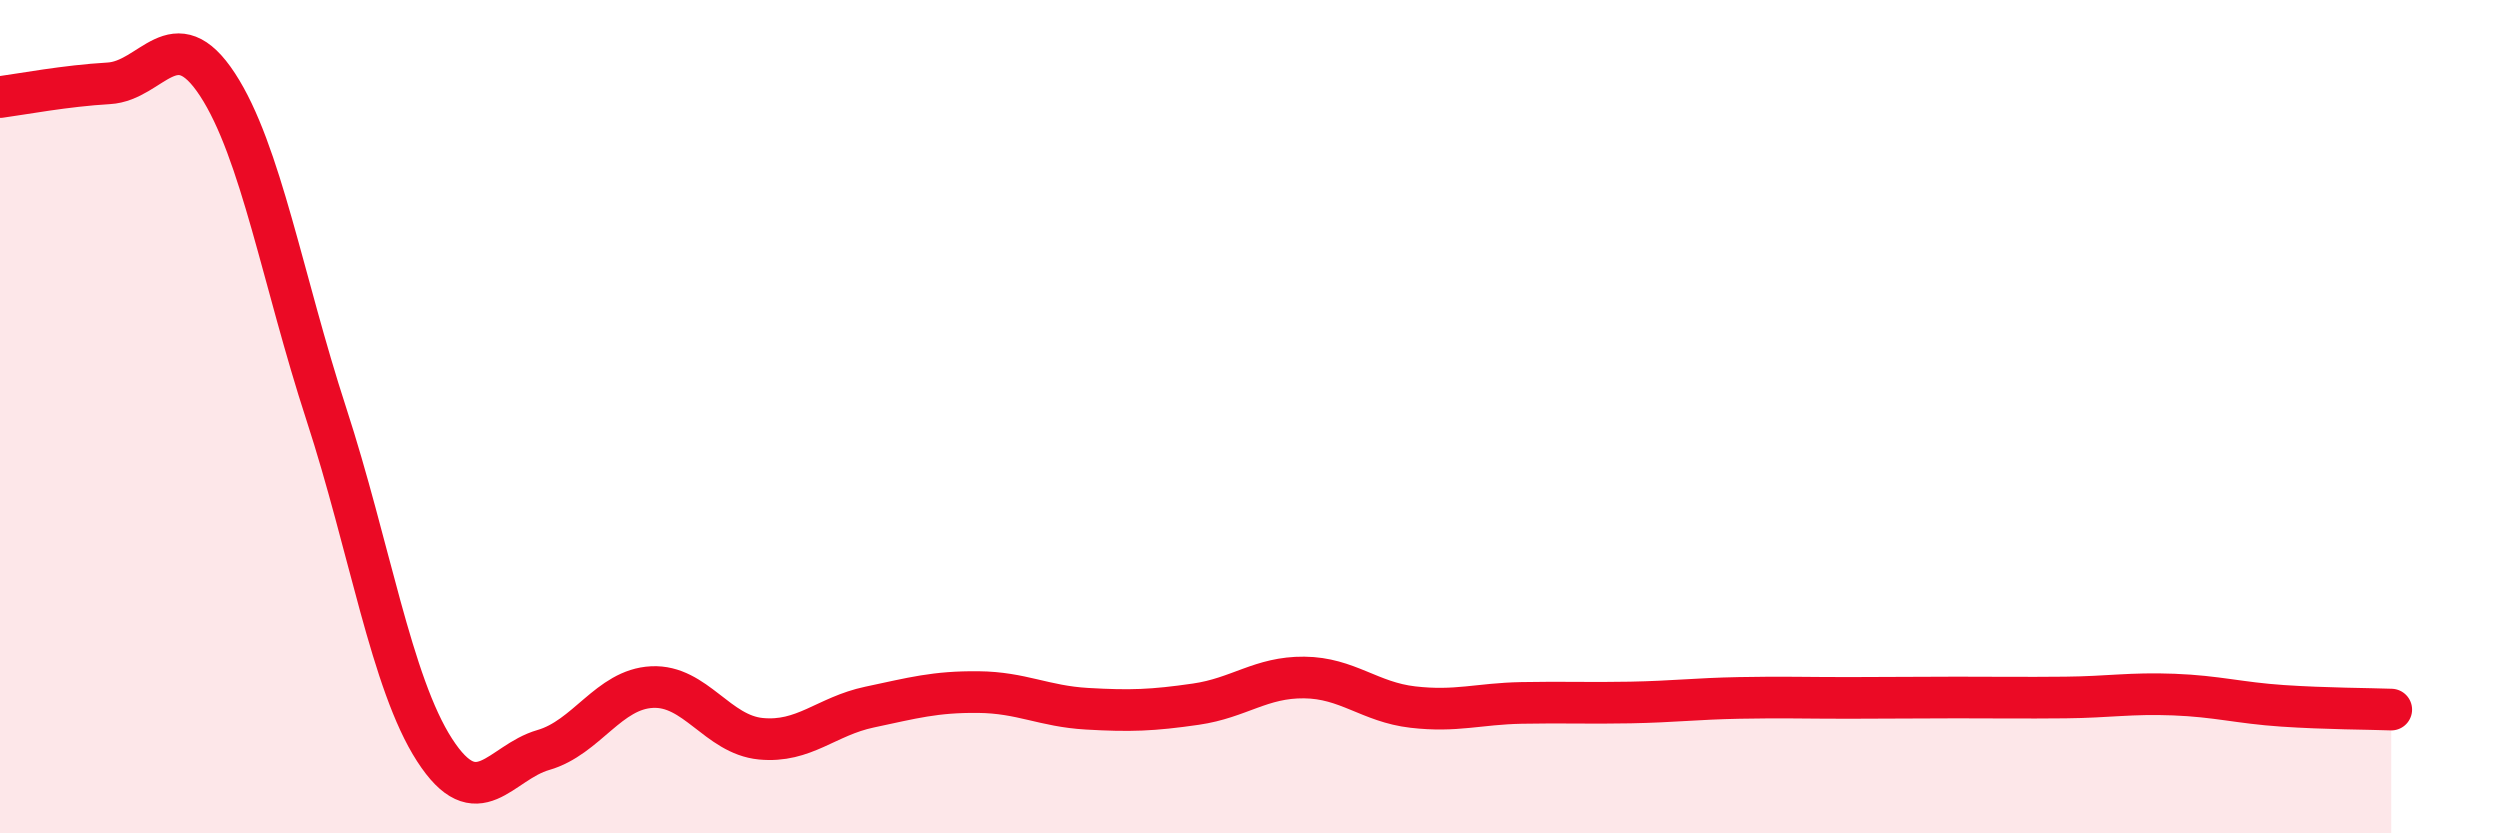
    <svg width="60" height="20" viewBox="0 0 60 20" xmlns="http://www.w3.org/2000/svg">
      <path
        d="M 0,2.33 C 0.52,2.26 1.57,2.06 2.61,2 C 3.65,1.94 4.18,0.44 5.22,2.03 C 6.26,3.62 6.79,6.74 7.83,9.93 C 8.87,13.12 9.39,16.39 10.43,18 C 11.47,19.61 12,18.3 13.04,18 C 14.08,17.7 14.61,16.54 15.65,16.49 C 16.69,16.44 17.22,17.63 18.26,17.73 C 19.3,17.83 19.83,17.19 20.87,16.97 C 21.91,16.75 22.44,16.6 23.48,16.61 C 24.52,16.62 25.05,16.95 26.09,17.01 C 27.13,17.07 27.66,17.05 28.7,16.9 C 29.74,16.75 30.26,16.25 31.3,16.26 C 32.34,16.27 32.87,16.85 33.91,16.97 C 34.95,17.09 35.48,16.89 36.52,16.87 C 37.56,16.85 38.09,16.88 39.13,16.86 C 40.17,16.84 40.7,16.77 41.74,16.75 C 42.78,16.73 43.31,16.75 44.35,16.75 C 45.39,16.75 45.92,16.74 46.96,16.74 C 48,16.74 48.53,16.75 49.57,16.74 C 50.61,16.73 51.13,16.63 52.17,16.67 C 53.21,16.71 53.74,16.87 54.78,16.94 C 55.82,17.01 56.87,17.01 57.39,17.03L57.39 20L0 20Z"
        fill="#EB0A25"
        opacity="0.1"
        stroke-linecap="round"
        stroke-linejoin="round"
      />
      <path
        d="M 0,2.33 C 0.52,2.26 1.57,2.06 2.61,2 C 3.65,1.94 4.18,0.44 5.22,2.03 C 6.26,3.62 6.79,6.74 7.83,9.93 C 8.87,13.12 9.39,16.39 10.43,18 C 11.47,19.61 12,18.3 13.04,18 C 14.08,17.7 14.61,16.54 15.65,16.49 C 16.69,16.44 17.22,17.63 18.26,17.73 C 19.3,17.83 19.83,17.19 20.87,16.97 C 21.91,16.75 22.44,16.6 23.48,16.61 C 24.52,16.62 25.05,16.95 26.09,17.01 C 27.13,17.07 27.66,17.05 28.7,16.9 C 29.74,16.75 30.26,16.25 31.3,16.26 C 32.34,16.27 32.87,16.85 33.91,16.97 C 34.95,17.09 35.48,16.89 36.52,16.87 C 37.56,16.85 38.09,16.88 39.13,16.86 C 40.17,16.84 40.7,16.77 41.74,16.75 C 42.78,16.73 43.31,16.75 44.35,16.75 C 45.39,16.75 45.92,16.74 46.96,16.74 C 48,16.74 48.53,16.75 49.57,16.74 C 50.61,16.73 51.13,16.63 52.17,16.67 C 53.21,16.71 53.74,16.87 54.78,16.94 C 55.82,17.01 56.87,17.01 57.39,17.03"
        stroke="#EB0A25"
        stroke-width="1"
        fill="none"
        stroke-linecap="round"
        stroke-linejoin="round"
      />
    </svg>
  